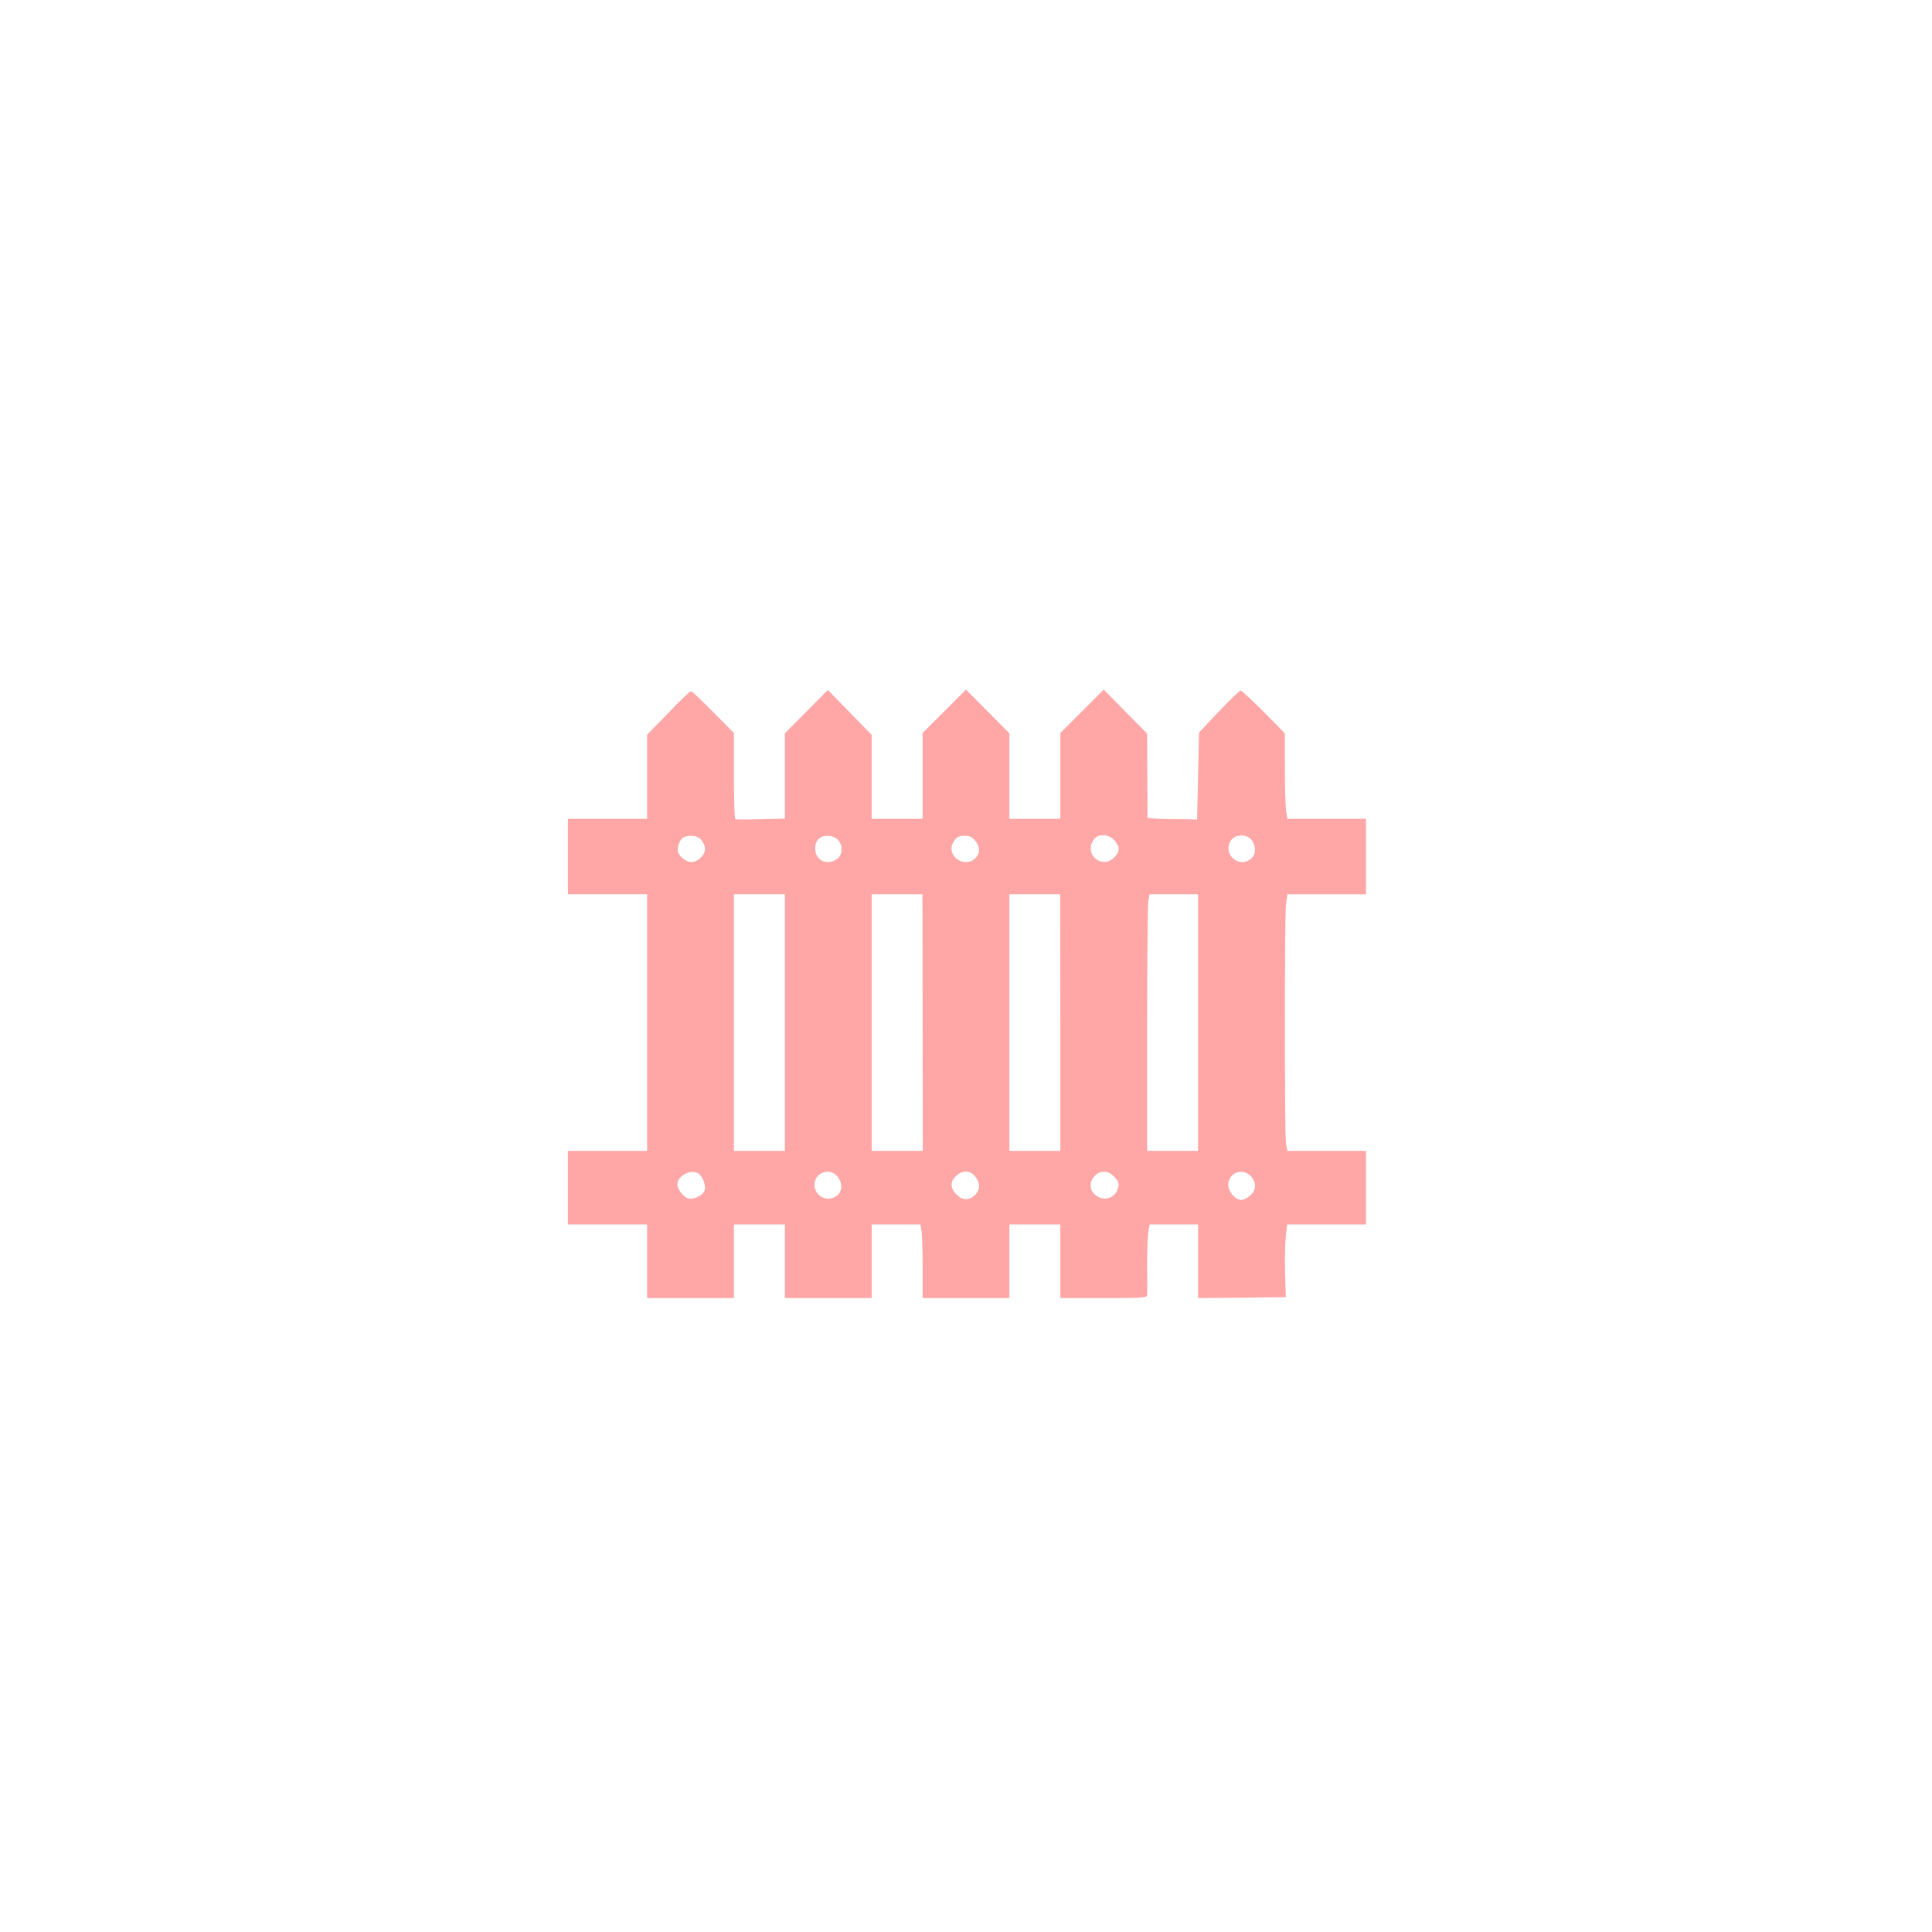 <?xml version="1.0" standalone="no"?>
<!DOCTYPE svg PUBLIC "-//W3C//DTD SVG 20010904//EN"
 "http://www.w3.org/TR/2001/REC-SVG-20010904/DTD/svg10.dtd">
<svg version="1.0" xmlns="http://www.w3.org/2000/svg"
 width="1024pt" height="1024pt" viewBox="0 0 1024 1024"
 preserveAspectRatio="xMidYMid meet">

<g transform="translate(0,1024) scale(0.1,-0.1)"
fill="#ffa6a6" stroke="none">
<path d="M3543 6462 l-113 -116 0 -223 0 -223 -210 0 -210 0 0 -200 0 -200
210 0 210 0 0 -680 0 -680 -210 0 -210 0 0 -195 0 -195 210 0 210 0 0 -195 0
-195 230 0 230 0 0 195 0 195 135 0 135 0 0 -195 0 -195 230 0 230 0 0 195 0
195 129 0 129 0 6 -31 c3 -17 6 -105 6 -195 l0 -164 230 0 230 0 0 195 0 195
135 0 135 0 0 -195 0 -195 230 0 c212 0 230 1 230 18 1 9 1 78 0 152 0 75 2
155 6 178 l7 42 128 0 129 0 0 -195 0 -195 233 2 232 3 -4 131 c-2 72 0 158 4
192 l7 62 209 0 209 0 0 195 0 195 -209 0 -208 0 -7 38 c-8 49 -8 1202 0 1270
l7 52 208 0 209 0 0 200 0 200 -209 0 -208 0 -7 46 c-3 26 -6 128 -6 227 l0
180 -112 114 c-62 62 -117 113 -122 113 -6 0 -58 -50 -116 -111 l-105 -112 -5
-230 -5 -231 -27 1 c-16 1 -75 1 -133 2 -58 1 -104 4 -104 9 1 4 1 105 0 225
l-1 219 -115 116 -115 117 -115 -115 -115 -115 0 -227 0 -228 -135 0 -135 0 0
227 0 226 -115 116 -115 116 -115 -115 -115 -115 0 -227 0 -228 -135 0 -135 0
0 223 0 222 -116 119 -116 119 -114 -115 -114 -115 0 -226 0 -226 -127 -3
c-71 -2 -131 -2 -135 0 -5 2 -8 105 -8 230 l0 227 -109 110 c-60 60 -113 111
-118 112 -4 1 -59 -50 -120 -115z m2367 -680 c27 -33 25 -58 -5 -87 -61 -62
-155 10 -114 86 22 43 86 43 119 1z m-2197 11 c30 -34 31 -70 3 -97 -32 -33
-70 -33 -103 0 -20 20 -24 31 -19 57 3 18 14 38 23 45 24 18 77 15 96 -5z
m727 -3 c29 -29 27 -83 -5 -104 -33 -22 -71 -20 -95 4 -24 24 -26 77 -3 102
22 24 77 24 103 -2z m729 -6 c27 -34 27 -68 -1 -94 -58 -54 -153 14 -117 83
16 30 28 37 66 37 22 0 38 -8 52 -26z m1467 1 c23 -36 21 -75 -6 -97 -67 -54
-154 29 -104 100 23 33 88 31 110 -3z m-2476 -965 l0 -680 -135 0 -135 0 0
680 0 680 135 0 135 0 0 -680z m730 0 l1 -680 -136 0 -135 0 0 680 0 680 134
0 135 0 1 -680z m730 0 l0 -680 -135 0 -135 0 0 680 0 680 135 0 134 0 1 -680z
m730 0 l0 -680 -135 0 -135 0 0 643 c0 353 3 659 6 680 l7 37 128 0 129 0 0
-680z m-2655 -796 c24 -9 48 -62 40 -91 -6 -27 -56 -53 -87 -45 -24 6 -58 49
-58 74 0 43 61 79 105 62z m744 -20 c42 -53 14 -117 -50 -117 -40 0 -72 33
-72 74 0 65 82 93 122 43z m730 0 c26 -33 27 -65 4 -92 -28 -33 -66 -37 -96
-10 -40 35 -44 72 -13 102 34 35 78 35 105 0z m736 0 c28 -30 30 -42 14 -78
-14 -31 -55 -47 -88 -34 -52 19 -67 75 -29 115 29 31 72 30 103 -3z m725 2
c31 -34 29 -74 -4 -103 -15 -13 -36 -23 -47 -23 -31 0 -69 44 -69 80 0 64 75
93 120 46z"/>
</g>
</svg>
